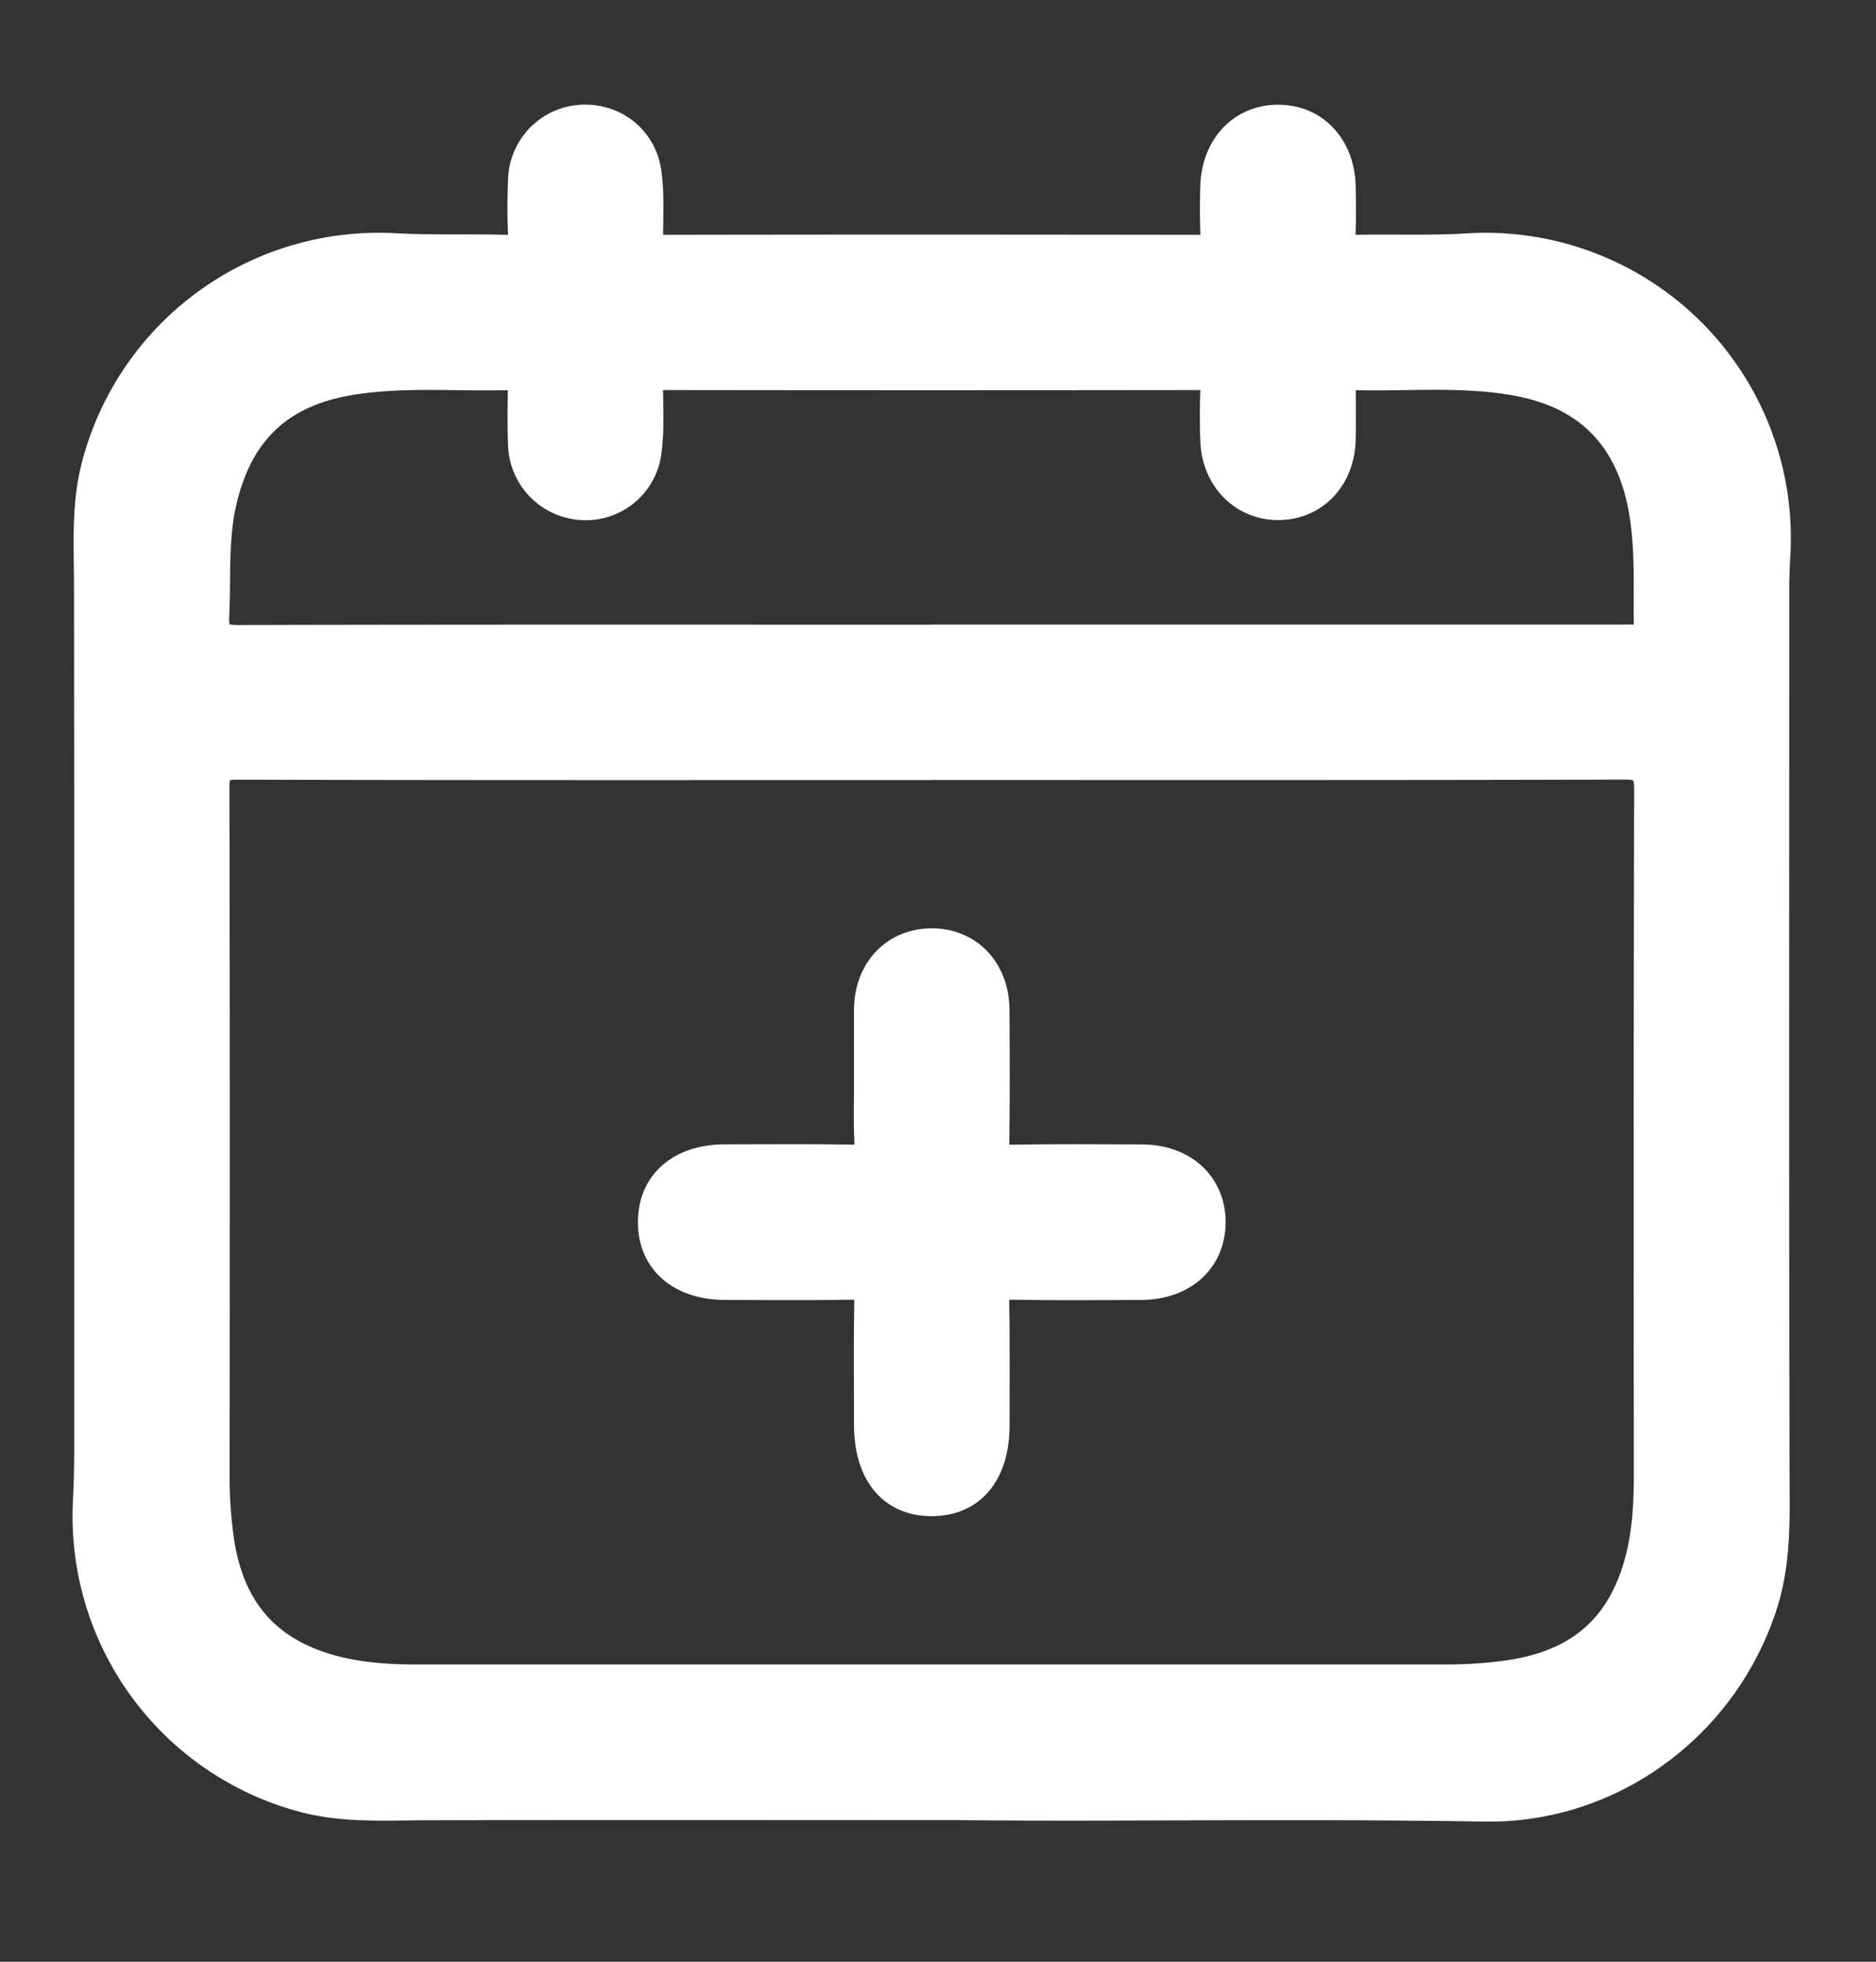 <?xml version="1.0" encoding="UTF-8"?>
<svg xmlns="http://www.w3.org/2000/svg" width="22" height="23" fill="none">
  <rect width="100%" height="100%" fill="#333333" stroke="none"/>
  <path fill="#fff" d="M11.357 21.19c-2.408 0-4.392-.004-6.376.002-.476.001-.949.031-1.418-.092a3.437 3.437 0 0 1-2.558-3.494c.01-.198.015-.397.015-.595 0-3.373.002-6.746-.002-10.119 0-.483-.036-.964.09-1.441A3.444 3.444 0 0 1 4.62 2.884c.435.023.872.008 1.309.019.133.003.184-.038.178-.174a7.173 7.173 0 0 1 .001-.619.752.752 0 0 1 .707-.732c.39-.023.735.24.791.638.033.233.024.475.02.712-.003.134.04.175.176.175 2.086-.004 4.174-.003 6.261 0 .123 0 .17-.036.164-.161a8.251 8.251 0 0 1-.001-.547c.01-.486.331-.822.774-.817.432.005.74.34.748.814.003.183.006.365-.001.547-.005.124.038.166.163.164.428-.009.858.009 1.285-.016a3.43 3.43 0 0 1 3.65 3.636 6.078 6.078 0 0 0-.012.357c0 3.444-.004 6.888.003 10.333.001.54.027 1.075-.141 1.601-.457 1.428-1.79 2.418-3.286 2.393-2.159-.036-4.317.001-6.051-.016l-.001-.002Zm-.43-12.194c-2.714 0-5.428.003-8.142-.005-.2 0-.246.053-.245.249.007 2.697.005 5.395.003 8.093 0 .239.017.475.05.711.12.85.583 1.354 1.425 1.541.287.064.58.08.874.08h12.07c.238 0 .475-.015.71-.048.867-.119 1.371-.58 1.56-1.433.065-.296.078-.597.078-.9-.002-2.674-.003-5.347.004-8.022 0-.215-.052-.273-.27-.272-2.706.008-5.412.005-8.117.005v.001Zm-.006-1.523h8.072c.064 0 .127-.004.19 0 .09.005.128-.028.127-.122-.007-.475.022-.952-.07-1.424-.159-.795-.629-1.277-1.427-1.43-.646-.125-1.298-.055-1.948-.073-.122-.003-.117.078-.116.16 0 .19.003.381-.001.571-.01.455-.323.787-.746.792-.423.007-.754-.318-.775-.769a6.862 6.862 0 0 1 0-.595c.005-.125-.041-.161-.164-.16-2.088.003-4.175.003-6.262 0-.136 0-.178.041-.175.175.004.237.013.478-.02.712a.743.743 0 0 1-.793.637.757.757 0 0 1-.705-.734c-.01-.214-.005-.428-.003-.642.001-.094-.019-.15-.13-.147-.618.017-1.239-.042-1.854.057-.831.134-1.311.591-1.498 1.414-.1.439-.062.885-.085 1.328-.01.22.063.255.264.255 2.707-.007 5.413-.004 8.12-.004v-.001Z"></path>
  <path fill="#fff" d="M10.165 12.589c0-.254-.002-.508 0-.762.007-.467.325-.795.767-.793.438.002.753.334.756.803.004.516.006 1.032-.002 1.547-.003.145.036.19.185.187.508-.009 1.015-.005 1.523-.003.489.002.826.31.829.755.003.454-.337.766-.84.768-.5.002-1 .007-1.5-.003-.154-.003-.201.041-.198.198.01.476.004.952.004 1.428 0 .57-.29.915-.768.912-.474-.003-.756-.347-.756-.924 0-.476-.006-.952.003-1.428.003-.148-.04-.188-.186-.186-.492.009-.984.004-1.476.003-.53 0-.873-.296-.875-.756-.003-.466.335-.766.864-.768.492 0 .984-.006 1.475.003.156.004.207-.04.199-.197-.013-.261-.003-.524-.003-.785Z"></path>
  <path stroke="#fff" stroke-width=".3" d="M11.357 21.19c-2.408 0-4.392-.004-6.376.002-.476.001-.949.031-1.418-.092a3.437 3.437 0 0 1-2.558-3.494c.01-.198.015-.397.015-.595 0-3.373.002-6.746-.002-10.119 0-.483-.036-.964.09-1.441A3.444 3.444 0 0 1 4.62 2.884c.435.023.872.008 1.309.019.133.003.184-.038.178-.174a7.173 7.173 0 0 1 .001-.619.752.752 0 0 1 .707-.732c.39-.023.735.24.791.638.033.233.024.475.02.712-.003.134.04.175.176.175 2.086-.004 4.174-.003 6.261 0 .123 0 .17-.036.164-.161a8.251 8.251 0 0 1-.001-.547c.01-.486.331-.822.774-.817.432.005.74.34.748.814.003.183.006.365-.001.547-.005.124.038.166.163.164.428-.009.858.009 1.285-.016a3.43 3.43 0 0 1 3.65 3.636 6.078 6.078 0 0 0-.012.357c0 3.444-.004 6.888.003 10.333.001.54.027 1.075-.141 1.601-.457 1.428-1.79 2.418-3.286 2.393-2.159-.036-4.317.001-6.051-.016l-.001-.002Zm-.43-12.194c-2.714 0-5.428.003-8.142-.005-.2 0-.246.053-.245.249.007 2.697.005 5.395.003 8.093 0 .239.017.475.05.711.12.85.583 1.354 1.425 1.541.287.064.58.08.874.08h12.07c.238 0 .475-.015.71-.048.867-.119 1.371-.58 1.56-1.433.065-.296.078-.597.078-.9-.002-2.674-.003-5.347.004-8.022 0-.215-.052-.273-.27-.272-2.706.008-5.412.005-8.117.005v.001Zm-.006-1.523h8.072c.064 0 .127-.004.19 0 .09.005.128-.028.127-.122-.007-.475.022-.952-.07-1.424-.159-.795-.629-1.277-1.427-1.43-.646-.125-1.298-.055-1.948-.073-.122-.003-.117.078-.116.16 0 .19.003.381-.001.571-.01.455-.323.787-.746.792-.423.007-.754-.318-.775-.769a6.862 6.862 0 0 1 0-.595c.005-.125-.041-.161-.164-.16-2.088.003-4.175.003-6.262 0-.136 0-.178.041-.175.175.004.237.013.478-.02.712a.743.743 0 0 1-.793.637.757.757 0 0 1-.705-.734c-.01-.214-.005-.428-.003-.642.001-.094-.019-.15-.13-.147-.618.017-1.239-.042-1.854.057-.831.134-1.311.591-1.498 1.414-.1.439-.062.885-.085 1.328-.01.22.063.255.264.255 2.707-.007 5.413-.004 8.12-.004v-.001Z"></path>
  <path stroke="#fff" stroke-width=".3" d="M10.165 12.589c0-.254-.002-.508 0-.762.007-.467.325-.795.767-.793.438.002.753.334.756.803.004.516.006 1.032-.002 1.547-.003.145.036.19.185.187.508-.009 1.015-.005 1.523-.003.489.002.826.31.829.755.003.454-.337.766-.84.768-.5.002-1 .007-1.5-.003-.154-.003-.201.041-.198.198.01.476.004.952.004 1.428 0 .57-.29.915-.768.912-.474-.003-.756-.347-.756-.924 0-.476-.006-.952.003-1.428.003-.148-.04-.188-.186-.186-.492.009-.984.004-1.476.003-.53 0-.873-.296-.875-.756-.003-.466.335-.766.864-.768.492 0 .984-.006 1.475.003.156.004.207-.04.199-.197-.013-.261-.003-.524-.003-.785Z"></path>
</svg>

